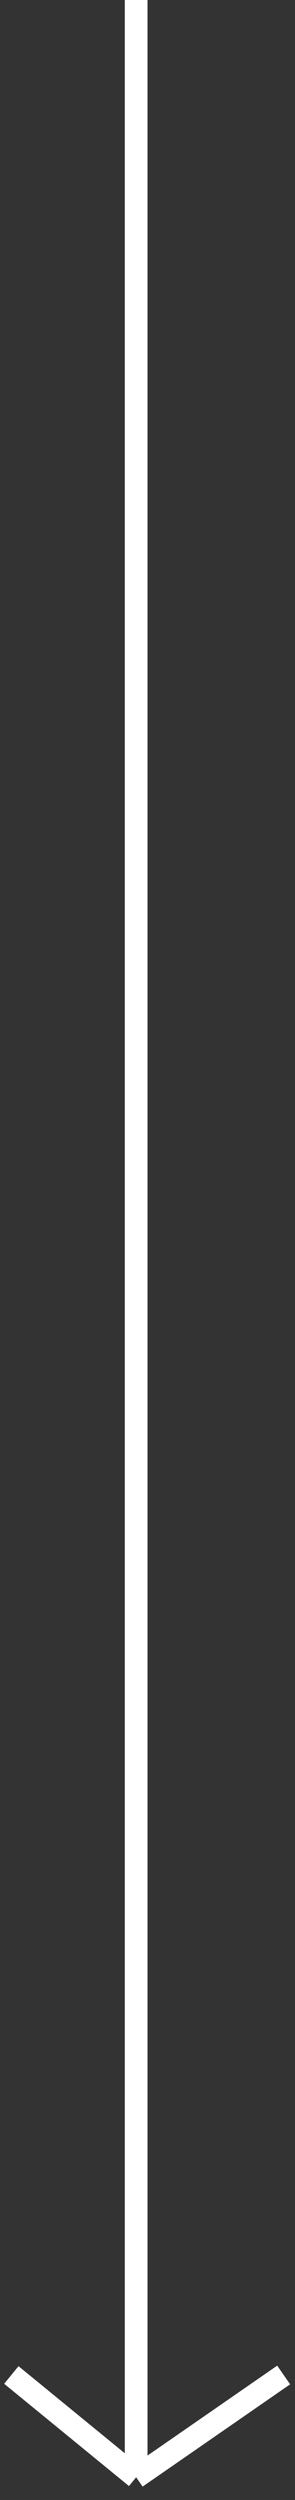 <?xml version="1.0" encoding="UTF-8"?> <svg xmlns="http://www.w3.org/2000/svg" width="13" height="110" viewBox="0 0 13 110" fill="none"><rect x="0" y="0" width="13" height="110" fill="#333333" stroke="none"/> <path d="M6 0V109M6 109L0.5 104.5M6 109L12.5 104.5" stroke="white"></path> </svg> 